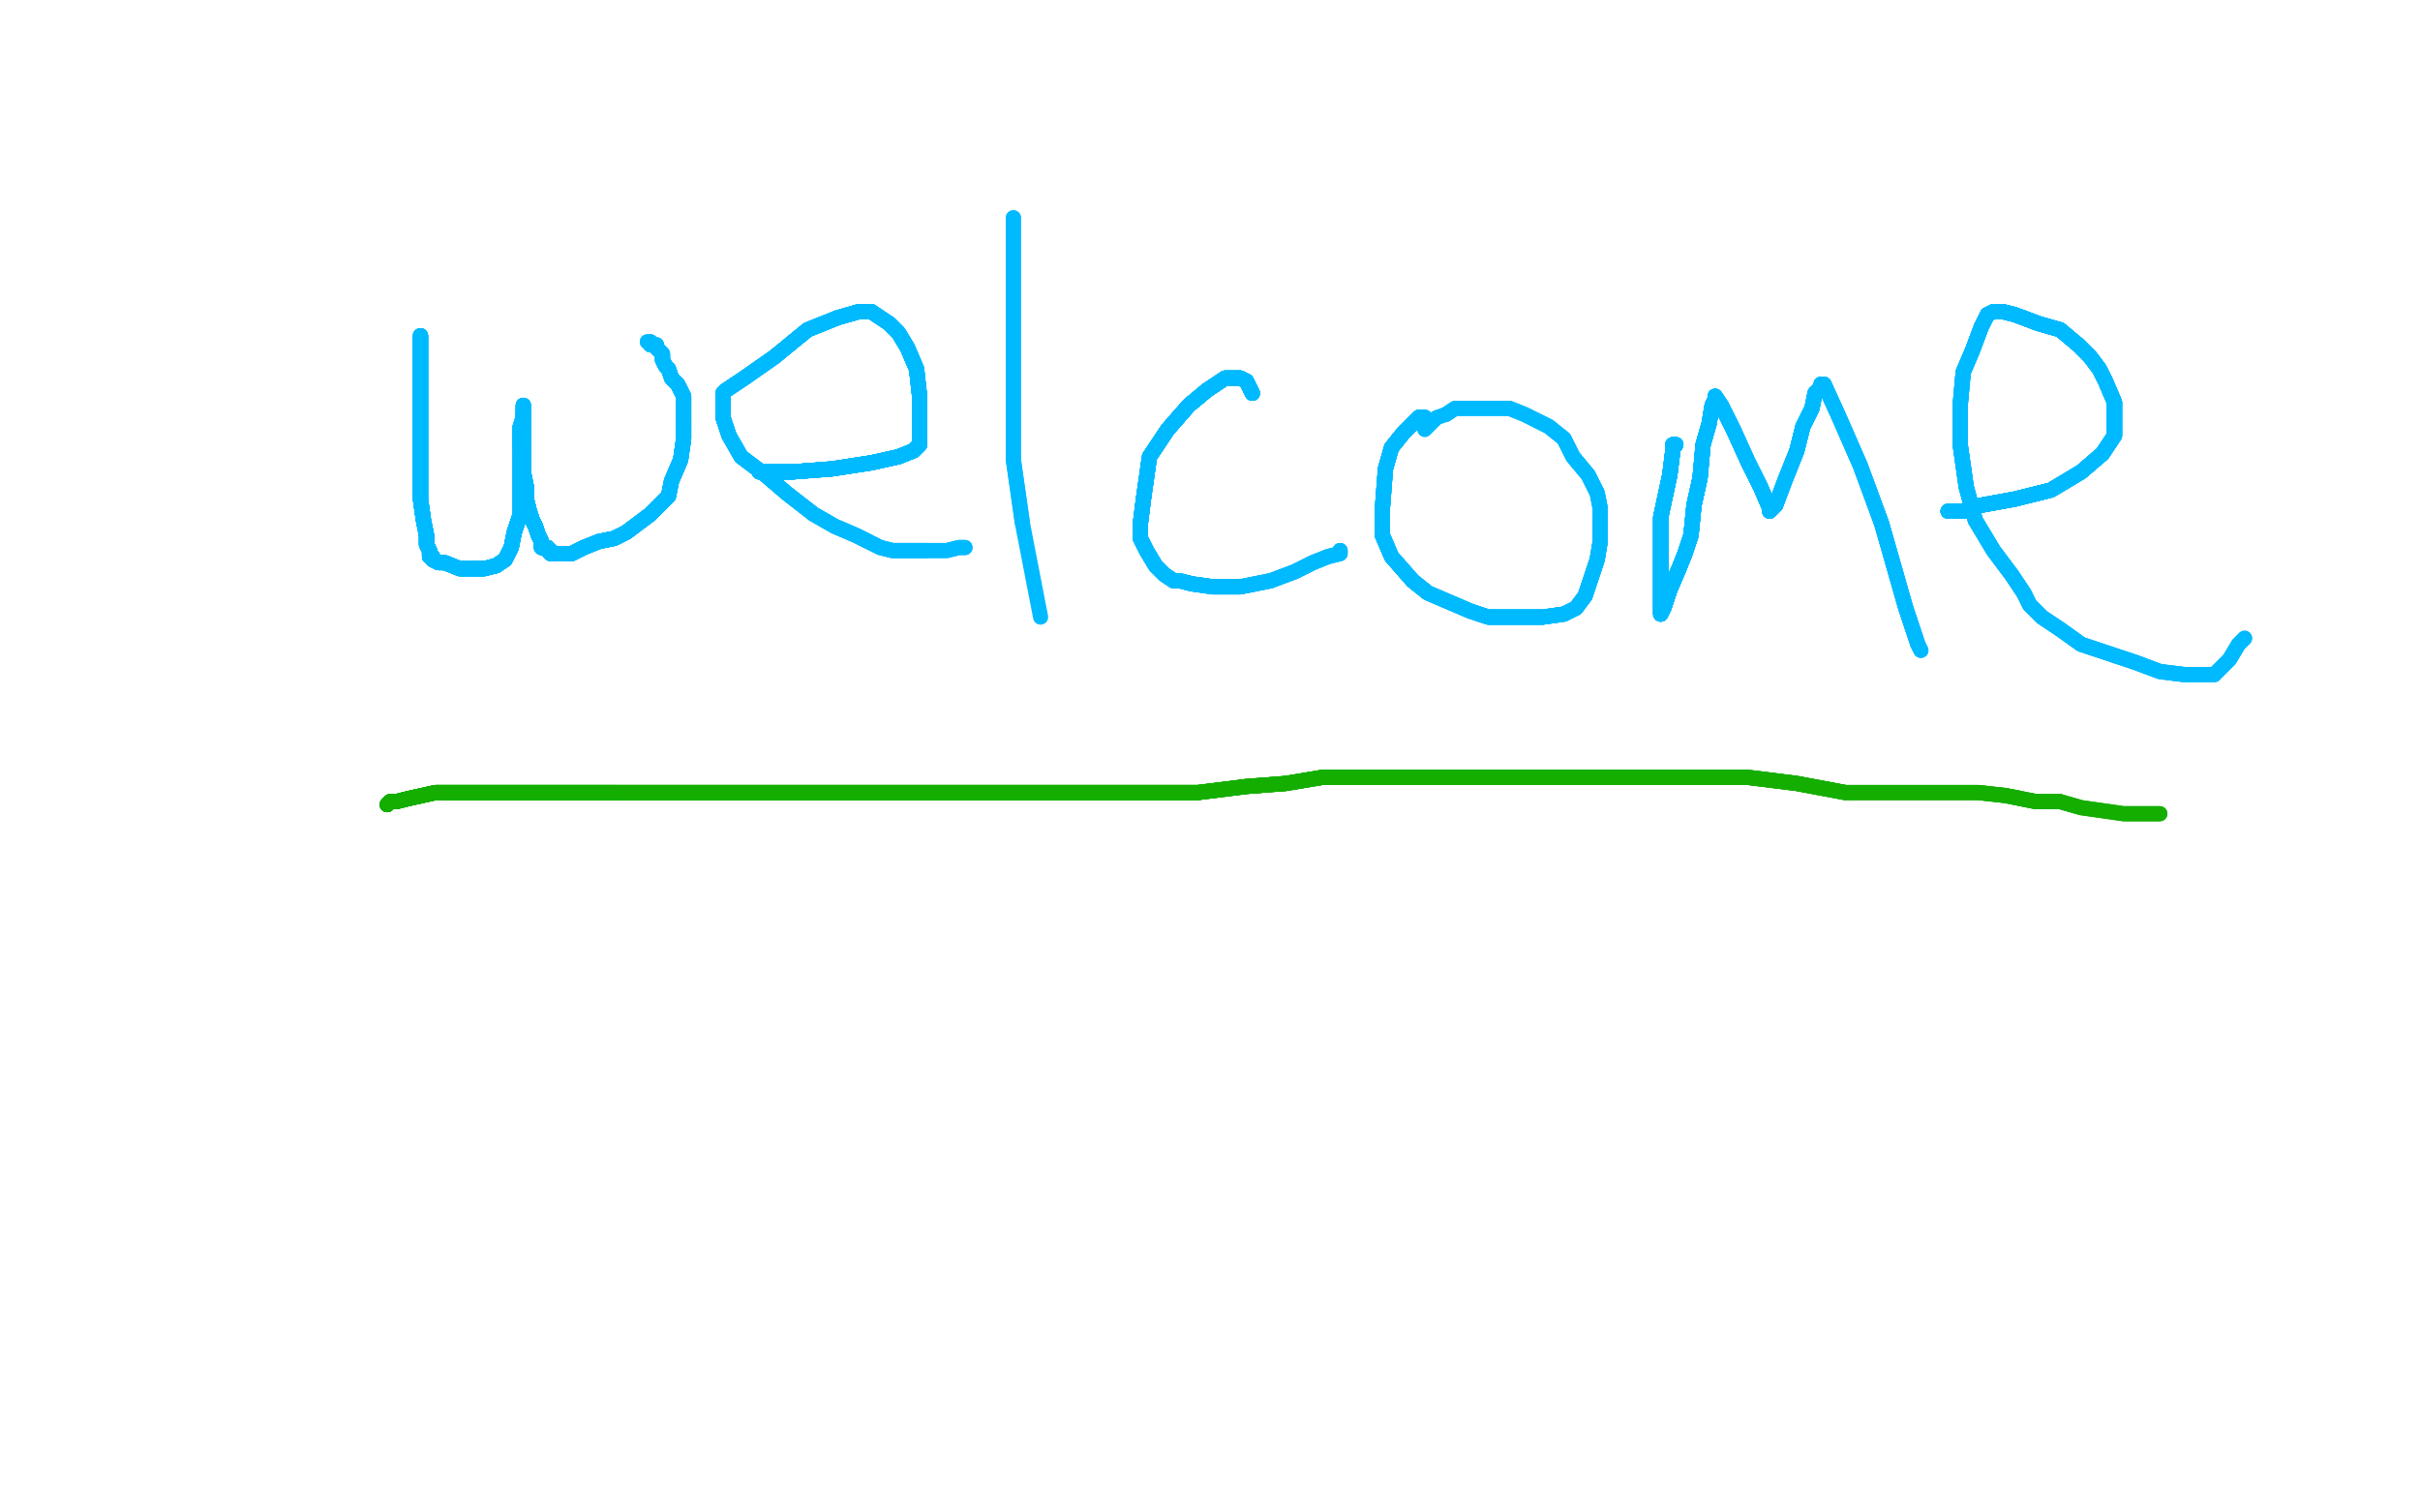 <?xml version="1.0" standalone="no"?>
<!DOCTYPE svg PUBLIC "-//W3C//DTD SVG 1.1//EN"
"http://www.w3.org/Graphics/SVG/1.1/DTD/svg11.dtd">

<svg width="800" height="500" version="1.1" xmlns="http://www.w3.org/2000/svg" xmlns:xlink="http://www.w3.org/1999/xlink" style="stroke-antialiasing: false"><desc>This SVG has been created on https://colorillo.com/</desc><rect x='0' y='0' width='800' height='500' style='fill: rgb(255,255,255); stroke-width:0' /><polyline points="139,111 139,113 139,123 139,133 139,146 139,156 139,165 140,172" style="fill: none; stroke: #00baff; stroke-width: 5; stroke-linejoin: round; stroke-linecap: round; stroke-antialiasing: false; stroke-antialias: 0; opacity: 1.0"/>
<polyline points="139,111 139,113 139,123 139,133 139,146 139,156 139,165 140,172 141,177 141,180 142,182 142,183 142,184 143,184 143,185 145,186 147,186" style="fill: none; stroke: #00baff; stroke-width: 5; stroke-linejoin: round; stroke-linecap: round; stroke-antialiasing: false; stroke-antialias: 0; opacity: 1.0"/>
<polyline points="139,111 139,113 139,123 139,133 139,146 139,156 139,165 140,172 141,177 141,180 142,182 142,183 142,184" style="fill: none; stroke: #00baff; stroke-width: 5; stroke-linejoin: round; stroke-linecap: round; stroke-antialiasing: false; stroke-antialias: 0; opacity: 1.0"/>
<polyline points="139,111 139,113 139,123 139,133 139,146 139,156 139,165 140,172 141,177 141,180 142,182 142,183 142,184 143,184 143,185 145,186 147,186 152,188 156,188 160,188 164,187 167,185 169,181 170,176 172,170 172,163 172,157 172,152 172,148 172,144 172,141" style="fill: none; stroke: #00baff; stroke-width: 5; stroke-linejoin: round; stroke-linecap: round; stroke-antialiasing: false; stroke-antialias: 0; opacity: 1.0"/>
<polyline points="139,111 139,113 139,123 139,133 139,146 139,156 139,165 140,172 141,177 141,180 142,182 142,183 142,184 143,184 143,185 145,186 147,186 152,188 156,188 160,188 164,187 167,185 169,181 170,176" style="fill: none; stroke: #00baff; stroke-width: 5; stroke-linejoin: round; stroke-linecap: round; stroke-antialiasing: false; stroke-antialias: 0; opacity: 1.0"/>
<polyline points="139,111 139,113 139,123 139,133 139,146 139,156 139,165 140,172 141,177 141,180 142,182 142,183 142,184 143,184 143,185 145,186 147,186 152,188 156,188 160,188 164,187 167,185 169,181 170,176 172,170 172,163 172,157 172,152 172,148 172,144 172,141 173,138 173,136 173,134" style="fill: none; stroke: #00baff; stroke-width: 5; stroke-linejoin: round; stroke-linecap: round; stroke-antialiasing: false; stroke-antialias: 0; opacity: 1.0"/>
<polyline points="139,111 139,113 139,123 139,133 139,146 139,156 139,165 140,172 141,177 141,180 142,182 142,183 142,184 143,184 143,185 145,186 147,186 152,188 156,188 160,188 164,187 167,185 169,181 170,176 172,170 172,163 172,157 172,152 172,148 172,144 172,141 173,138 173,136 173,134 173,136 173,143 173,150 173,156 174,161 174,165 175,169" style="fill: none; stroke: #00baff; stroke-width: 5; stroke-linejoin: round; stroke-linecap: round; stroke-antialiasing: false; stroke-antialias: 0; opacity: 1.0"/>
<polyline points="139,111 139,113 139,123 139,133 139,146 139,156 139,165 140,172 141,177 141,180 142,182 142,183 142,184 143,184 143,185 145,186 147,186 152,188 156,188 160,188 164,187 167,185 169,181 170,176 172,170 172,163 172,157 172,152 172,148 172,144 172,141 173,138 173,136 173,134 173,136 173,143 173,150 173,156 174,161 174,165 175,169 176,172 177,174 178,177 179,179 179,181" style="fill: none; stroke: #00baff; stroke-width: 5; stroke-linejoin: round; stroke-linecap: round; stroke-antialiasing: false; stroke-antialias: 0; opacity: 1.0"/>
<polyline points="139,165 140,172 141,177 141,180 142,182 142,183 142,184 143,184 143,185 145,186 147,186 152,188 156,188 160,188 164,187 167,185 169,181 170,176 172,170 172,163 172,157 172,152 172,148 172,144 172,141 173,138 173,136 173,134 173,136 173,143 173,150 173,156 174,161 174,165 175,169 176,172 177,174 178,177 179,179 179,181 181,181 181,182 182,182 182,183 183,183 184,183 186,183" style="fill: none; stroke: #00baff; stroke-width: 5; stroke-linejoin: round; stroke-linecap: round; stroke-antialiasing: false; stroke-antialias: 0; opacity: 1.0"/>
<polyline points="143,185 145,186 147,186 152,188 156,188 160,188 164,187 167,185 169,181 170,176 172,170 172,163 172,157 172,152 172,148 172,144 172,141 173,138 173,136 173,134 173,136 173,143 173,150 173,156 174,161 174,165 175,169 176,172 177,174 178,177 179,179 179,181 181,181 181,182 182,182 182,183 183,183 184,183 186,183 189,183 193,181 198,179 203,178 207,176 211,173 215,170" style="fill: none; stroke: #00baff; stroke-width: 5; stroke-linejoin: round; stroke-linecap: round; stroke-antialiasing: false; stroke-antialias: 0; opacity: 1.0"/>
<polyline points="156,188 160,188 164,187 167,185 169,181 170,176 172,170 172,163 172,157 172,152 172,148 172,144 172,141 173,138 173,136 173,134 173,136 173,143 173,150 173,156 174,161 174,165 175,169 176,172 177,174 178,177 179,179 179,181 181,181 181,182 182,182 182,183 183,183 184,183 186,183 189,183 193,181 198,179 203,178 207,176 211,173 215,170 219,166 221,164 222,159 225,152 226,145 226,140" style="fill: none; stroke: #00baff; stroke-width: 5; stroke-linejoin: round; stroke-linecap: round; stroke-antialiasing: false; stroke-antialias: 0; opacity: 1.0"/>
<polyline points="172,148 172,144 172,141 173,138 173,136 173,134 173,136 173,143 173,150 173,156 174,161 174,165 175,169 176,172 177,174 178,177 179,179 179,181 181,181 181,182 182,182 182,183 183,183 184,183 186,183 189,183 193,181 198,179 203,178 207,176 211,173 215,170 219,166 221,164 222,159 225,152 226,145 226,140 226,137 226,135 226,133 226,131 224,127 222,125 221,122" style="fill: none; stroke: #00baff; stroke-width: 5; stroke-linejoin: round; stroke-linecap: round; stroke-antialiasing: false; stroke-antialias: 0; opacity: 1.0"/>
<polyline points="172,148 172,144 172,141 173,138 173,136 173,134 173,136 173,143 173,150 173,156 174,161 174,165 175,169 176,172 177,174 178,177 179,179 179,181 181,181 181,182 182,182 182,183 183,183 184,183 186,183 189,183 193,181 198,179 203,178 207,176 211,173 215,170 219,166 221,164 222,159 225,152 226,145 226,140 226,137 226,135 226,133 226,131 224,127 222,125 221,122 220,121 219,119 219,117 217,115" style="fill: none; stroke: #00baff; stroke-width: 5; stroke-linejoin: round; stroke-linecap: round; stroke-antialiasing: false; stroke-antialias: 0; opacity: 1.0"/>
<polyline points="173,136 173,143 173,150 173,156 174,161 174,165 175,169 176,172 177,174 178,177 179,179 179,181 181,181 181,182 182,182 182,183 183,183 184,183 186,183 189,183 193,181 198,179 203,178 207,176 211,173 215,170 219,166 221,164 222,159 225,152 226,145 226,140 226,137 226,135 226,133 226,131 224,127 222,125 221,122 220,121 219,119 219,117 217,115 217,114 216,114 215,114 215,113" style="fill: none; stroke: #00baff; stroke-width: 5; stroke-linejoin: round; stroke-linecap: round; stroke-antialiasing: false; stroke-antialias: 0; opacity: 1.0"/>
<polyline points="173,136 173,143 173,150 173,156 174,161 174,165 175,169 176,172 177,174 178,177 179,179 179,181 181,181 181,182 182,182 182,183 183,183 184,183 186,183 189,183 193,181 198,179 203,178 207,176 211,173 215,170 219,166 221,164 222,159 225,152 226,145 226,140 226,137 226,135 226,133 226,131 224,127 222,125 221,122 220,121 219,119 219,117 217,115 217,114 216,114 215,114 215,113 214,113" style="fill: none; stroke: #00baff; stroke-width: 5; stroke-linejoin: round; stroke-linecap: round; stroke-antialiasing: false; stroke-antialias: 0; opacity: 1.0"/>
<polyline points="173,136 173,143 173,150 173,156 174,161 174,165 175,169 176,172 177,174 178,177 179,179 179,181 181,181 181,182 182,182 182,183 183,183 184,183 186,183 189,183 193,181 198,179 203,178 207,176 211,173 215,170 219,166 221,164 222,159 225,152 226,145 226,140 226,137 226,135 226,133 226,131 224,127 222,125 221,122 220,121 219,119 219,117 217,115 217,114 216,114 215,114 215,113 214,113" style="fill: none; stroke: #00baff; stroke-width: 5; stroke-linejoin: round; stroke-linecap: round; stroke-antialiasing: false; stroke-antialias: 0; opacity: 1.0"/>
<polyline points="251,156 254,156 262,156 275,155 288,153 297,151 302,149 304,147" style="fill: none; stroke: #00baff; stroke-width: 5; stroke-linejoin: round; stroke-linecap: round; stroke-antialiasing: false; stroke-antialias: 0; opacity: 1.0"/>
<polyline points="251,156 254,156 262,156 275,155 288,153 297,151 302,149 304,147 304,145 304,139 304,131 303,122 300,115 297,110 294,107" style="fill: none; stroke: #00baff; stroke-width: 5; stroke-linejoin: round; stroke-linecap: round; stroke-antialiasing: false; stroke-antialias: 0; opacity: 1.0"/>
<polyline points="251,156 254,156 262,156 275,155 288,153 297,151 302,149 304,147 304,145 304,139 304,131 303,122 300,115 297,110 294,107 288,103 284,103 277,105 267,109 256,118 246,125 240,129" style="fill: none; stroke: #00baff; stroke-width: 5; stroke-linejoin: round; stroke-linecap: round; stroke-antialiasing: false; stroke-antialias: 0; opacity: 1.0"/>
<polyline points="251,156 254,156 262,156 275,155 288,153 297,151 302,149 304,147 304,145 304,139 304,131 303,122 300,115 297,110 294,107 288,103 284,103 277,105 267,109 256,118 246,125 240,129 239,130 239,131 239,133 239,138 241,144" style="fill: none; stroke: #00baff; stroke-width: 5; stroke-linejoin: round; stroke-linecap: round; stroke-antialiasing: false; stroke-antialias: 0; opacity: 1.0"/>
<polyline points="251,156 254,156 262,156 275,155 288,153 297,151 302,149 304,147 304,145 304,139 304,131 303,122 300,115 297,110 294,107 288,103 284,103 277,105 267,109 256,118 246,125 240,129 239,130 239,131 239,133 239,138 241,144 245,151 253,157 260,163 269,170 276,174 283,177 287,179" style="fill: none; stroke: #00baff; stroke-width: 5; stroke-linejoin: round; stroke-linecap: round; stroke-antialiasing: false; stroke-antialias: 0; opacity: 1.0"/>
<polyline points="251,156 254,156 262,156 275,155 288,153 297,151 302,149 304,147 304,145 304,139 304,131 303,122 300,115 297,110 294,107 288,103 284,103 277,105 267,109 256,118 246,125 240,129 239,130 239,131 239,133 239,138 241,144 245,151 253,157 260,163 269,170 276,174 283,177 287,179 289,180 291,181 295,182 298,182 301,182 306,182" style="fill: none; stroke: #00baff; stroke-width: 5; stroke-linejoin: round; stroke-linecap: round; stroke-antialiasing: false; stroke-antialias: 0; opacity: 1.0"/>
<polyline points="251,156 254,156 262,156 275,155 288,153 297,151 302,149 304,147 304,145 304,139 304,131 303,122 300,115 297,110 294,107 288,103 284,103 277,105 267,109 256,118 246,125 240,129 239,130 239,131 239,133 239,138 241,144 245,151 253,157 260,163 269,170 276,174 283,177 287,179 289,180 291,181 295,182 298,182 301,182 306,182 313,182 317,181 319,181" style="fill: none; stroke: #00baff; stroke-width: 5; stroke-linejoin: round; stroke-linecap: round; stroke-antialiasing: false; stroke-antialias: 0; opacity: 1.0"/>
<polyline points="251,156 254,156 262,156 275,155 288,153 297,151 302,149 304,147 304,145 304,139 304,131 303,122 300,115 297,110 294,107 288,103 284,103 277,105 267,109 256,118 246,125 240,129 239,130 239,131 239,133 239,138 241,144 245,151 253,157 260,163 269,170 276,174 283,177 287,179 289,180 291,181 295,182 298,182 301,182 306,182 313,182 317,181 319,181" style="fill: none; stroke: #00baff; stroke-width: 5; stroke-linejoin: round; stroke-linecap: round; stroke-antialiasing: false; stroke-antialias: 0; opacity: 1.0"/>
<polyline points="335,72 335,73 335,81 335,97 335,123 335,152 338,173" style="fill: none; stroke: #00baff; stroke-width: 5; stroke-linejoin: round; stroke-linecap: round; stroke-antialiasing: false; stroke-antialias: 0; opacity: 1.0"/>
<polyline points="335,72 335,73 335,81 335,97 335,123 335,152 338,173 344,204" style="fill: none; stroke: #00baff; stroke-width: 5; stroke-linejoin: round; stroke-linecap: round; stroke-antialiasing: false; stroke-antialias: 0; opacity: 1.0"/>
<polyline points="414,130 412,126 410,125 409,125 405,125 399,129 393,134" style="fill: none; stroke: #00baff; stroke-width: 5; stroke-linejoin: round; stroke-linecap: round; stroke-antialiasing: false; stroke-antialias: 0; opacity: 1.0"/>
<polyline points="414,130 412,126 410,125 409,125 405,125 399,129 393,134 386,142" style="fill: none; stroke: #00baff; stroke-width: 5; stroke-linejoin: round; stroke-linecap: round; stroke-antialiasing: false; stroke-antialias: 0; opacity: 1.0"/>
<polyline points="414,130 412,126 410,125 409,125 405,125 399,129 393,134 386,142 380,151 378,165 377,173 377,176 377,178 379,182" style="fill: none; stroke: #00baff; stroke-width: 5; stroke-linejoin: round; stroke-linecap: round; stroke-antialiasing: false; stroke-antialias: 0; opacity: 1.0"/>
<polyline points="414,130 412,126 410,125 409,125 405,125 399,129 393,134 386,142 380,151 378,165 377,173 377,176 377,178 379,182 382,187" style="fill: none; stroke: #00baff; stroke-width: 5; stroke-linejoin: round; stroke-linecap: round; stroke-antialiasing: false; stroke-antialias: 0; opacity: 1.0"/>
<polyline points="414,130 412,126 410,125 409,125 405,125 399,129 393,134 386,142 380,151 378,165 377,173 377,176 377,178 379,182 382,187 385,190 388,192 390,192 394,193 401,194 410,194" style="fill: none; stroke: #00baff; stroke-width: 5; stroke-linejoin: round; stroke-linecap: round; stroke-antialiasing: false; stroke-antialias: 0; opacity: 1.0"/>
<polyline points="414,130 412,126 410,125 409,125 405,125 399,129 393,134 386,142 380,151 378,165 377,173 377,176 377,178 379,182 382,187 385,190 388,192 390,192 394,193 401,194 410,194 420,192" style="fill: none; stroke: #00baff; stroke-width: 5; stroke-linejoin: round; stroke-linecap: round; stroke-antialiasing: false; stroke-antialias: 0; opacity: 1.0"/>
<polyline points="414,130 412,126 410,125 409,125 405,125 399,129 393,134 386,142 380,151 378,165 377,173 377,176 377,178 379,182 382,187 385,190 388,192 390,192 394,193 401,194 410,194 420,192 428,189 434,186 439,184 443,183 443,182" style="fill: none; stroke: #00baff; stroke-width: 5; stroke-linejoin: round; stroke-linecap: round; stroke-antialiasing: false; stroke-antialias: 0; opacity: 1.0"/>
<polyline points="414,130 412,126 410,125 409,125 405,125 399,129 393,134 386,142 380,151 378,165 377,173 377,176 377,178 379,182 382,187 385,190 388,192 390,192 394,193 401,194 410,194 420,192 428,189 434,186 439,184 443,183 443,182" style="fill: none; stroke: #00baff; stroke-width: 5; stroke-linejoin: round; stroke-linecap: round; stroke-antialiasing: false; stroke-antialias: 0; opacity: 1.0"/>
<polyline points="414,130 412,126 410,125 409,125 405,125 399,129 393,134 386,142 380,151 378,165 377,173 377,176 377,178 379,182 382,187 385,190 388,192 390,192 394,193 401,194 410,194 420,192 428,189 434,186 439,184 443,183 443,182" style="fill: none; stroke: #00baff; stroke-width: 5; stroke-linejoin: round; stroke-linecap: round; stroke-antialiasing: false; stroke-antialias: 0; opacity: 1.0"/>
<polyline points="472,140 471,140 471,138 470,138 469,138 467,140 464,143 460,148" style="fill: none; stroke: #00baff; stroke-width: 5; stroke-linejoin: round; stroke-linecap: round; stroke-antialiasing: false; stroke-antialias: 0; opacity: 1.0"/>
<polyline points="472,140 471,140 471,138 470,138 469,138 467,140 464,143 460,148 458,155 457,168 457,177 460,184 467,192 472,196" style="fill: none; stroke: #00baff; stroke-width: 5; stroke-linejoin: round; stroke-linecap: round; stroke-antialiasing: false; stroke-antialias: 0; opacity: 1.0"/>
<polyline points="472,140 471,140 471,138 470,138 469,138 467,140 464,143 460,148 458,155 457,168 457,177 460,184 467,192 472,196 479,199 486,202 492,204 498,204 504,204 510,204 517,203" style="fill: none; stroke: #00baff; stroke-width: 5; stroke-linejoin: round; stroke-linecap: round; stroke-antialiasing: false; stroke-antialias: 0; opacity: 1.0"/>
<polyline points="472,140 471,140 471,138 470,138 469,138 467,140 464,143 460,148 458,155 457,168 457,177 460,184 467,192 472,196 479,199 486,202 492,204 498,204 504,204 510,204 517,203 521,201 524,197 526,191 528,185 529,179 529,173" style="fill: none; stroke: #00baff; stroke-width: 5; stroke-linejoin: round; stroke-linecap: round; stroke-antialiasing: false; stroke-antialias: 0; opacity: 1.0"/>
<polyline points="472,140 471,140 471,138 470,138 469,138 467,140 464,143 460,148 458,155 457,168 457,177 460,184 467,192 472,196 479,199 486,202 492,204 498,204 504,204 510,204 517,203 521,201 524,197 526,191 528,185 529,179 529,173 529,168 528,163 525,157 520,151 517,145 512,141 508,139" style="fill: none; stroke: #00baff; stroke-width: 5; stroke-linejoin: round; stroke-linecap: round; stroke-antialiasing: false; stroke-antialias: 0; opacity: 1.0"/>
<polyline points="472,140 471,140 471,138 470,138 469,138 467,140 464,143 460,148 458,155 457,168 457,177 460,184 467,192 472,196 479,199 486,202 492,204 498,204 504,204 510,204 517,203 521,201 524,197 526,191 528,185 529,179 529,173 529,168 528,163 525,157 520,151 517,145 512,141 508,139 504,137 499,135 494,135 490,135 486,135 481,135 478,137" style="fill: none; stroke: #00baff; stroke-width: 5; stroke-linejoin: round; stroke-linecap: round; stroke-antialiasing: false; stroke-antialias: 0; opacity: 1.0"/>
<polyline points="472,140 471,140 471,138 470,138 469,138 467,140 464,143 460,148 458,155 457,168 457,177 460,184 467,192 472,196 479,199 486,202 492,204 498,204 504,204 510,204 517,203 521,201 524,197 526,191 528,185 529,179 529,173 529,168 528,163 525,157 520,151 517,145 512,141 508,139 504,137 499,135 494,135 490,135 486,135 481,135 478,137 475,138 472,141 471,142" style="fill: none; stroke: #00baff; stroke-width: 5; stroke-linejoin: round; stroke-linecap: round; stroke-antialiasing: false; stroke-antialias: 0; opacity: 1.0"/>
<polyline points="554,147 553,147 553,149 552,157 549,171 549,187 549,199 549,203" style="fill: none; stroke: #00baff; stroke-width: 5; stroke-linejoin: round; stroke-linecap: round; stroke-antialiasing: false; stroke-antialias: 0; opacity: 1.0"/>
<polyline points="554,147 553,147 553,149 552,157 549,171 549,187 549,199 549,203 550,201 552,195 555,188 557,183 559,177 560,167 562,158" style="fill: none; stroke: #00baff; stroke-width: 5; stroke-linejoin: round; stroke-linecap: round; stroke-antialiasing: false; stroke-antialias: 0; opacity: 1.0"/>
<polyline points="554,147 553,147 553,149 552,157 549,171 549,187 549,199 549,203 550,201 552,195 555,188 557,183 559,177 560,167 562,158 563,147 565,140 566,134 567,132 567,131" style="fill: none; stroke: #00baff; stroke-width: 5; stroke-linejoin: round; stroke-linecap: round; stroke-antialiasing: false; stroke-antialias: 0; opacity: 1.0"/>
<polyline points="554,147 553,147 553,149 552,157 549,171 549,187 549,199 549,203 550,201 552,195 555,188 557,183 559,177 560,167 562,158 563,147 565,140 566,134 567,132 567,131 569,134 573,142 578,153 582,161 585,168 585,169" style="fill: none; stroke: #00baff; stroke-width: 5; stroke-linejoin: round; stroke-linecap: round; stroke-antialiasing: false; stroke-antialias: 0; opacity: 1.0"/>
<polyline points="554,147 553,147 553,149 552,157 549,171 549,187 549,199 549,203 550,201 552,195 555,188 557,183 559,177 560,167 562,158 563,147 565,140 566,134 567,132 567,131 569,134 573,142 578,153 582,161 585,168 585,169 587,167 590,159 594,149 596,141 599,135 600,130" style="fill: none; stroke: #00baff; stroke-width: 5; stroke-linejoin: round; stroke-linecap: round; stroke-antialiasing: false; stroke-antialias: 0; opacity: 1.0"/>
<polyline points="554,147 553,147 553,149 552,157 549,171 549,187 549,199 549,203 550,201 552,195 555,188 557,183 559,177 560,167 562,158 563,147 565,140 566,134 567,132 567,131 569,134 573,142 578,153 582,161 585,168 585,169 587,167 590,159 594,149 596,141 599,135 600,130 602,128 602,127" style="fill: none; stroke: #00baff; stroke-width: 5; stroke-linejoin: round; stroke-linecap: round; stroke-antialiasing: false; stroke-antialias: 0; opacity: 1.0"/>
<polyline points="554,147 553,147 553,149 552,157 549,171 549,187 549,199 549,203 550,201 552,195 555,188 557,183 559,177 560,167 562,158 563,147 565,140 566,134 567,132 567,131 569,134 573,142 578,153 582,161 585,168 585,169 587,167 590,159 594,149 596,141 599,135 600,130 602,128 602,127 603,127 608,138 615,154 622,173 630,201 634,213" style="fill: none; stroke: #00baff; stroke-width: 5; stroke-linejoin: round; stroke-linecap: round; stroke-antialiasing: false; stroke-antialias: 0; opacity: 1.0"/>
<polyline points="554,147 553,147 553,149 552,157 549,171 549,187 549,199 549,203 550,201 552,195 555,188 557,183 559,177 560,167 562,158 563,147 565,140 566,134 567,132 567,131 569,134 573,142 578,153 582,161 585,168 585,169 587,167 590,159 594,149 596,141 599,135 600,130 602,128 602,127 603,127 608,138 615,154 622,173 630,201 634,213 635,215" style="fill: none; stroke: #00baff; stroke-width: 5; stroke-linejoin: round; stroke-linecap: round; stroke-antialiasing: false; stroke-antialias: 0; opacity: 1.0"/>
<polyline points="554,147 553,147 553,149 552,157 549,171 549,187 549,199 549,203 550,201 552,195 555,188 557,183 559,177 560,167 562,158 563,147 565,140 566,134 567,132 567,131 569,134 573,142 578,153 582,161 585,168 585,169 587,167 590,159 594,149 596,141 599,135 600,130 602,128 602,127 603,127 608,138 615,154 622,173 630,201 634,213 635,215" style="fill: none; stroke: #00baff; stroke-width: 5; stroke-linejoin: round; stroke-linecap: round; stroke-antialiasing: false; stroke-antialias: 0; opacity: 1.0"/>
<polyline points="644,169 645,169 649,169 655,167 666,165 678,162 688,156 695,150" style="fill: none; stroke: #00baff; stroke-width: 5; stroke-linejoin: round; stroke-linecap: round; stroke-antialiasing: false; stroke-antialias: 0; opacity: 1.0"/>
<polyline points="644,169 645,169 649,169 655,167 666,165 678,162 688,156 695,150 699,144 699,140 699,133 696,126 694,122 691,118" style="fill: none; stroke: #00baff; stroke-width: 5; stroke-linejoin: round; stroke-linecap: round; stroke-antialiasing: false; stroke-antialias: 0; opacity: 1.0"/>
<polyline points="644,169 645,169 649,169 655,167 666,165 678,162 688,156 695,150 699,144 699,140 699,133 696,126 694,122 691,118 687,114 681,109 674,107 666,104 662,103 659,103 657,104" style="fill: none; stroke: #00baff; stroke-width: 5; stroke-linejoin: round; stroke-linecap: round; stroke-antialiasing: false; stroke-antialias: 0; opacity: 1.0"/>
<polyline points="644,169 645,169 649,169 655,167 666,165 678,162 688,156 695,150 699,144 699,140 699,133 696,126 694,122 691,118 687,114 681,109 674,107 666,104 662,103 659,103 657,104 655,108 652,116 649,123 648,134 648,147 650,161 653,172" style="fill: none; stroke: #00baff; stroke-width: 5; stroke-linejoin: round; stroke-linecap: round; stroke-antialiasing: false; stroke-antialias: 0; opacity: 1.0"/>
<polyline points="644,169 645,169 649,169 655,167 666,165 678,162 688,156 695,150 699,144 699,140 699,133 696,126 694,122 691,118 687,114 681,109 674,107 666,104 662,103 659,103 657,104 655,108 652,116 649,123 648,134 648,147 650,161 653,172 659,182 665,190 669,196 671,200 675,204 681,208 688,213" style="fill: none; stroke: #00baff; stroke-width: 5; stroke-linejoin: round; stroke-linecap: round; stroke-antialiasing: false; stroke-antialias: 0; opacity: 1.0"/>
<polyline points="644,169 645,169 649,169 655,167 666,165 678,162 688,156 695,150 699,144 699,140 699,133 696,126 694,122 691,118 687,114 681,109 674,107 666,104 662,103 659,103 657,104 655,108 652,116 649,123 648,134 648,147 650,161 653,172 659,182 665,190 669,196 671,200 675,204 681,208 688,213 697,216 706,219 714,222 722,223 727,223 732,223" style="fill: none; stroke: #00baff; stroke-width: 5; stroke-linejoin: round; stroke-linecap: round; stroke-antialiasing: false; stroke-antialias: 0; opacity: 1.0"/>
<polyline points="644,169 645,169 649,169 655,167 666,165 678,162 688,156 695,150 699,144 699,140 699,133 696,126 694,122 691,118 687,114 681,109 674,107 666,104 662,103 659,103 657,104 655,108 652,116 649,123 648,134 648,147 650,161 653,172 659,182 665,190 669,196 671,200 675,204 681,208 688,213 697,216 706,219 714,222 722,223 727,223 732,223 737,218 740,213 742,211" style="fill: none; stroke: #00baff; stroke-width: 5; stroke-linejoin: round; stroke-linecap: round; stroke-antialiasing: false; stroke-antialias: 0; opacity: 1.0"/>
<polyline points="644,169 645,169 649,169 655,167 666,165 678,162 688,156 695,150 699,144 699,140 699,133 696,126 694,122 691,118 687,114 681,109 674,107 666,104 662,103 659,103 657,104 655,108 652,116 649,123 648,134 648,147 650,161 653,172 659,182 665,190 669,196 671,200 675,204 681,208 688,213 697,216 706,219 714,222 722,223 727,223 732,223 737,218 740,213 742,211" style="fill: none; stroke: #00baff; stroke-width: 5; stroke-linejoin: round; stroke-linecap: round; stroke-antialiasing: false; stroke-antialias: 0; opacity: 1.0"/>
<polyline points="128,266 129,265 131,265 135,264 144,262 156,262 176,262 204,262" style="fill: none; stroke: #14ae00; stroke-width: 5; stroke-linejoin: round; stroke-linecap: round; stroke-antialiasing: false; stroke-antialias: 0; opacity: 1.0"/>
<polyline points="128,266 129,265 131,265 135,264 144,262 156,262 176,262 204,262 235,262 266,262 298,262 327,262 353,262 376,262 396,262" style="fill: none; stroke: #14ae00; stroke-width: 5; stroke-linejoin: round; stroke-linecap: round; stroke-antialiasing: false; stroke-antialias: 0; opacity: 1.0"/>
<polyline points="128,266 129,265 131,265 135,264 144,262 156,262 176,262 204,262 235,262 266,262 298,262 327,262 353,262 376,262 396,262 412,260 425,259 437,257 452,257 468,257 486,257 502,257" style="fill: none; stroke: #14ae00; stroke-width: 5; stroke-linejoin: round; stroke-linecap: round; stroke-antialiasing: false; stroke-antialias: 0; opacity: 1.0"/>
<polyline points="128,266 129,265 131,265 135,264 144,262 156,262 176,262 204,262 235,262 266,262 298,262 327,262 353,262 376,262 396,262 412,260 425,259 437,257 452,257 468,257 486,257 502,257 518,257 534,257 550,257 563,257 578,257 594,259 610,262" style="fill: none; stroke: #14ae00; stroke-width: 5; stroke-linejoin: round; stroke-linecap: round; stroke-antialiasing: false; stroke-antialias: 0; opacity: 1.0"/>
<polyline points="128,266 129,265 131,265 135,264 144,262 156,262 176,262 204,262 235,262 266,262 298,262 327,262 353,262 376,262 396,262 412,260 425,259 437,257 452,257 468,257 486,257 502,257 518,257 534,257 550,257 563,257 578,257 594,259 610,262 624,262 636,262 646,262 654,262 663,263 673,265 681,265" style="fill: none; stroke: #14ae00; stroke-width: 5; stroke-linejoin: round; stroke-linecap: round; stroke-antialiasing: false; stroke-antialias: 0; opacity: 1.0"/>
<polyline points="128,266 129,265 131,265 135,264 144,262 156,262 176,262 204,262 235,262 266,262 298,262 327,262 353,262 376,262 396,262 412,260 425,259 437,257 452,257 468,257 486,257 502,257 518,257 534,257 550,257 563,257 578,257 594,259 610,262 624,262 636,262 646,262 654,262 663,263 673,265 681,265 688,267 695,268 702,269 708,269 712,269 714,269" style="fill: none; stroke: #14ae00; stroke-width: 5; stroke-linejoin: round; stroke-linecap: round; stroke-antialiasing: false; stroke-antialias: 0; opacity: 1.0"/>
<polyline points="128,266 129,265 131,265 135,264 144,262 156,262 176,262 204,262 235,262 266,262 298,262 327,262 353,262 376,262 396,262 412,260 425,259 437,257 452,257 468,257 486,257 502,257 518,257 534,257 550,257 563,257 578,257 594,259 610,262 624,262 636,262 646,262 654,262 663,263 673,265 681,265 688,267 695,268 702,269 708,269 712,269 714,269" style="fill: none; stroke: #14ae00; stroke-width: 5; stroke-linejoin: round; stroke-linecap: round; stroke-antialiasing: false; stroke-antialias: 0; opacity: 1.0"/>
</svg>
